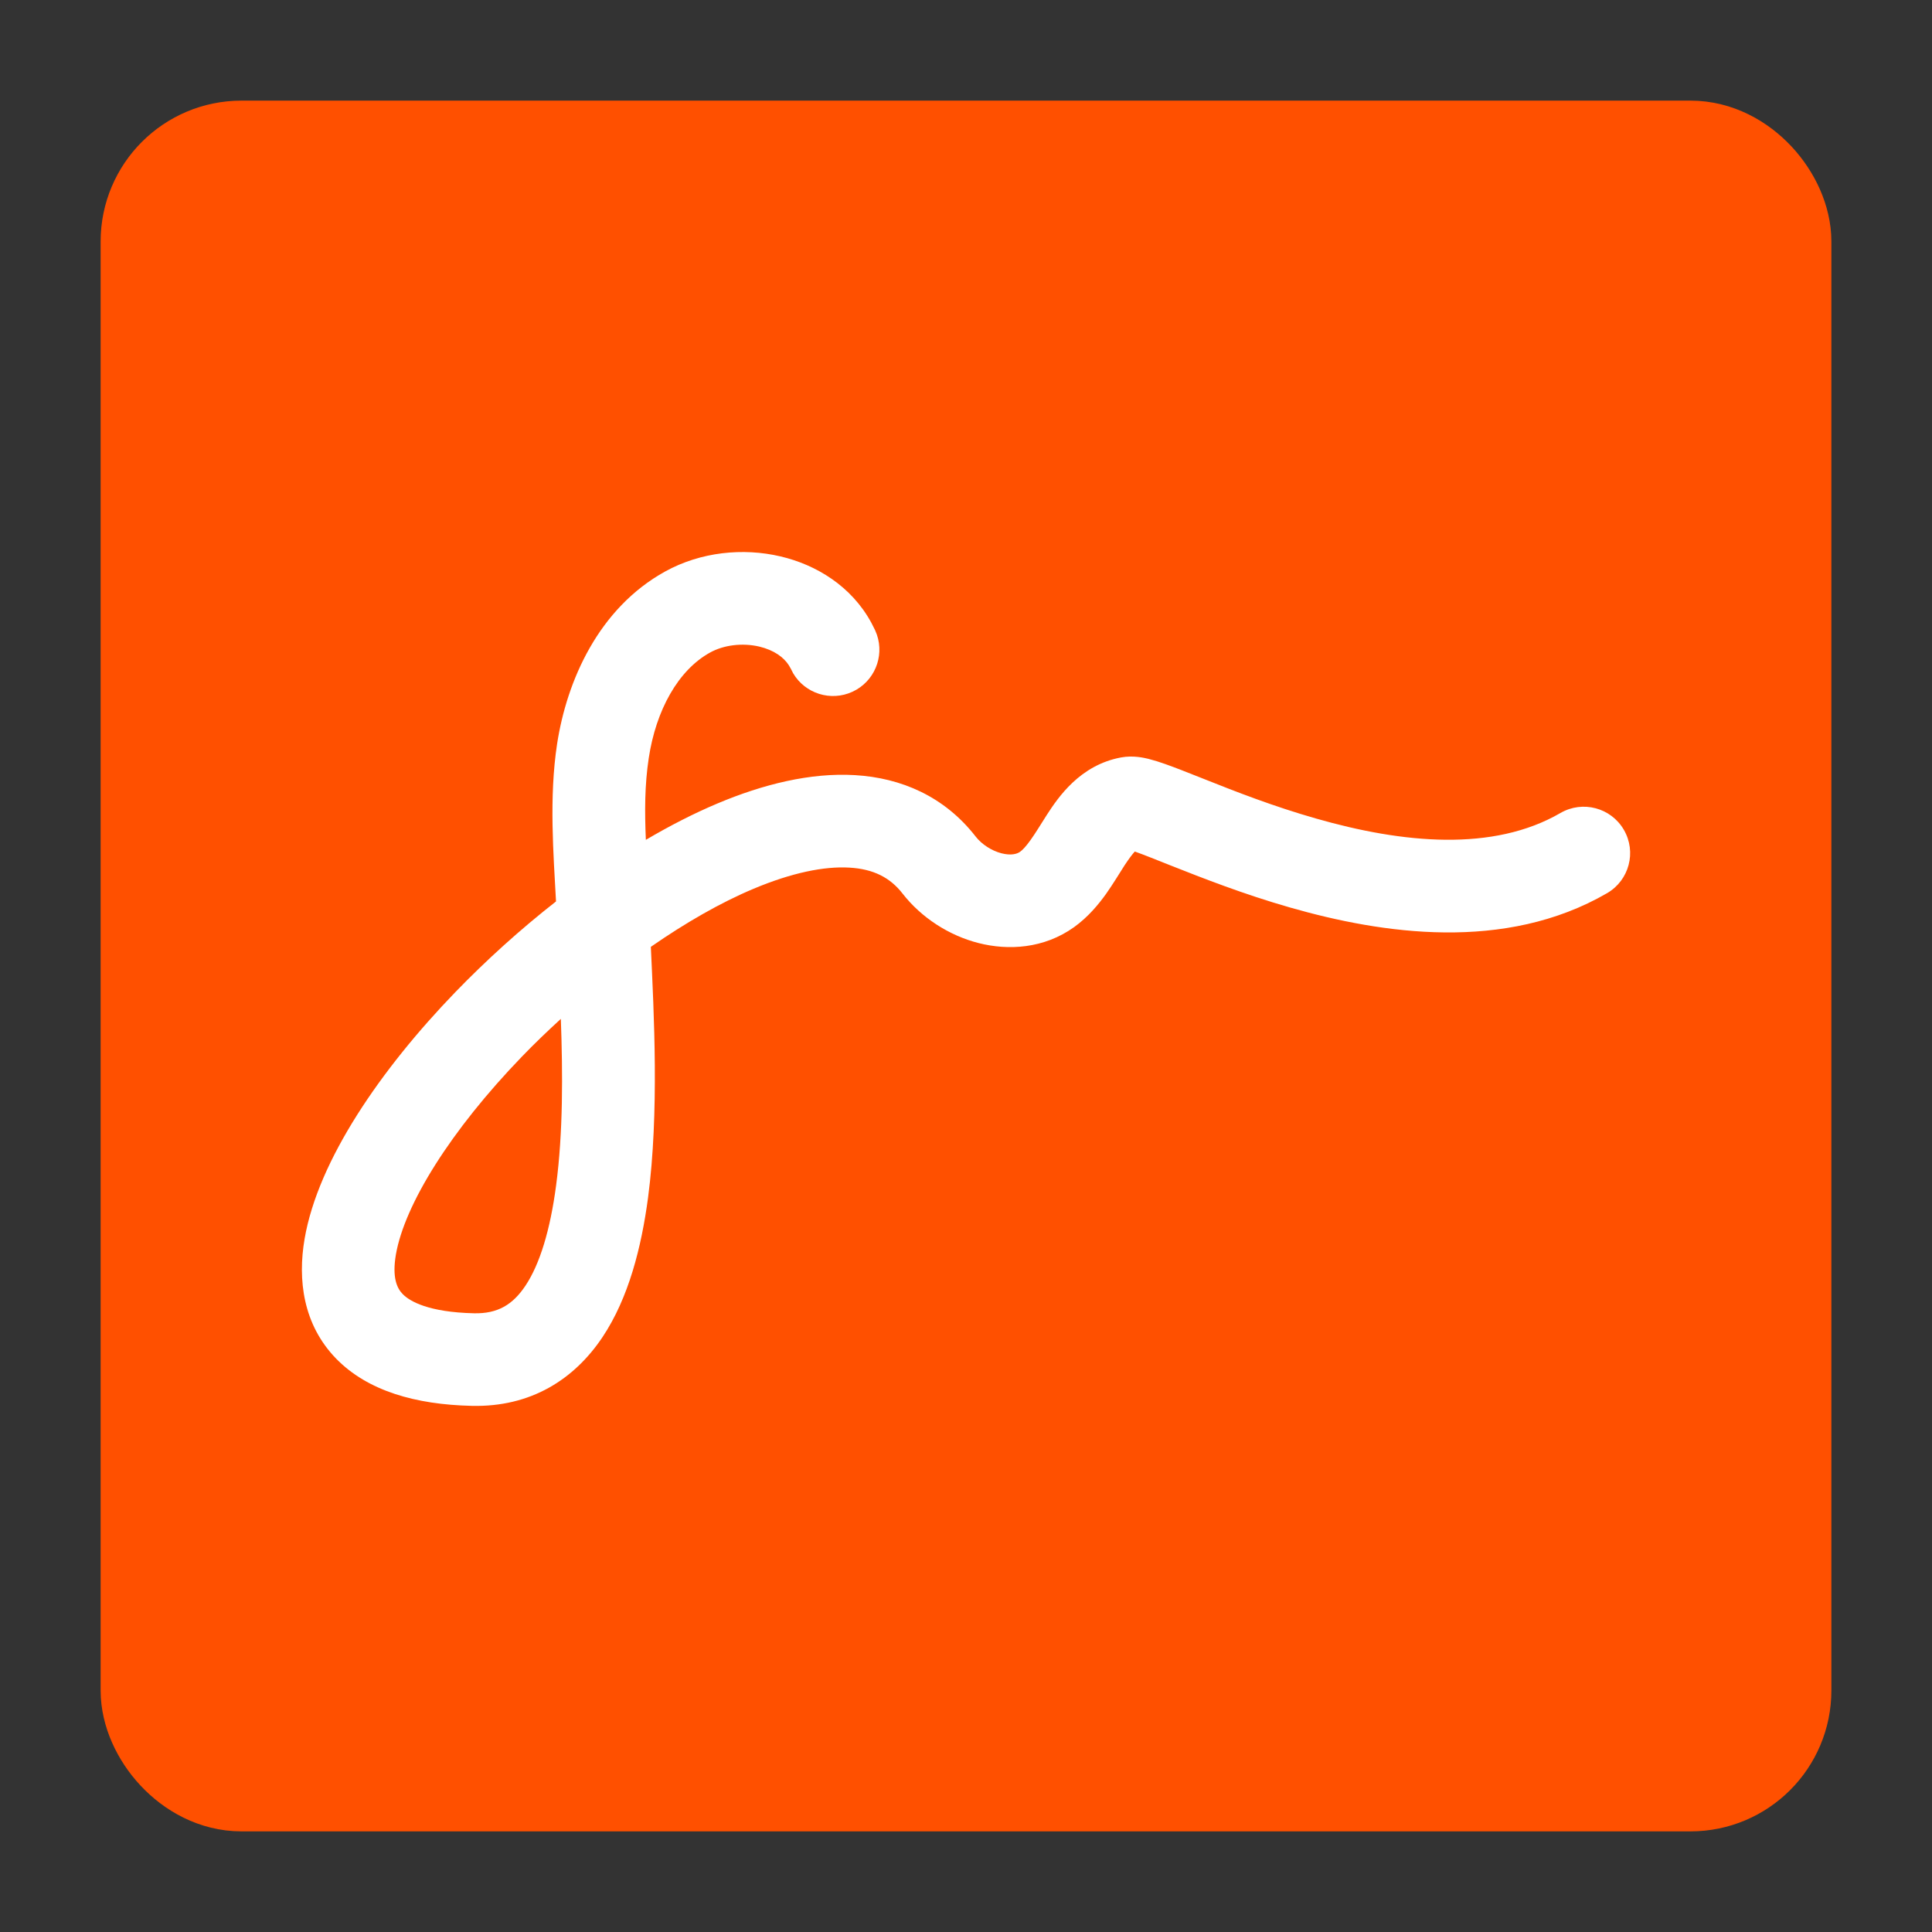 <svg width="24" height="24" viewBox="0 0 24 24" fill="none" xmlns="http://www.w3.org/2000/svg">
<rect x="0" y="0" width="24" height="24" fill="#333333" stroke="none"/>
<rect x="2" y="2" width="20" height="20" rx="1" fill="#FF5000" stroke="#FF5000" stroke-width="1.5"/>
<path d="M8.263 7.099C8.703 6.856 9.23 6.802 9.696 6.912C10.136 7.015 10.576 7.279 10.824 7.736L10.871 7.829L10.893 7.884C10.988 8.16 10.86 8.468 10.59 8.593C10.319 8.718 10.001 8.615 9.853 8.364L9.826 8.311L9.801 8.267C9.737 8.165 9.615 8.076 9.432 8.032C9.221 7.983 8.99 8.012 8.819 8.107C8.425 8.325 8.149 8.821 8.059 9.417C8.008 9.752 8.008 10.081 8.023 10.433C8.32 10.258 8.62 10.104 8.915 9.98C9.478 9.743 10.067 9.596 10.621 9.629C11.195 9.663 11.732 9.893 12.12 10.392C12.195 10.488 12.317 10.568 12.441 10.6C12.563 10.631 12.636 10.607 12.672 10.581C12.701 10.56 12.743 10.518 12.802 10.435C12.87 10.34 12.914 10.263 13.004 10.123C13.144 9.907 13.414 9.504 13.927 9.409C14.078 9.381 14.216 9.415 14.263 9.426C14.334 9.444 14.408 9.467 14.477 9.492C14.614 9.54 14.788 9.611 14.972 9.683C15.35 9.834 15.825 10.019 16.348 10.168C17.426 10.477 18.548 10.585 19.385 10.099C19.66 9.94 20.012 10.033 20.172 10.308C20.332 10.583 20.239 10.935 19.964 11.095C18.694 11.832 17.164 11.599 16.031 11.275C15.449 11.109 14.929 10.904 14.547 10.753C14.353 10.676 14.207 10.617 14.097 10.578C14.066 10.612 14.026 10.664 13.97 10.749C13.918 10.83 13.825 10.984 13.74 11.104C13.646 11.235 13.519 11.39 13.343 11.517C12.967 11.786 12.524 11.809 12.156 11.715C11.791 11.622 11.447 11.402 11.211 11.099C11.056 10.9 10.848 10.795 10.553 10.778C10.238 10.759 9.833 10.842 9.36 11.041C8.948 11.214 8.515 11.464 8.085 11.762C8.123 12.59 8.19 13.821 8.05 14.88C7.968 15.492 7.81 16.123 7.484 16.611C7.134 17.134 6.595 17.482 5.859 17.464C5.164 17.448 4.569 17.28 4.176 16.878C3.765 16.455 3.696 15.9 3.784 15.388C3.952 14.412 4.733 13.281 5.655 12.326C6.038 11.93 6.462 11.546 6.907 11.198C6.876 10.612 6.819 9.91 6.92 9.244C7.04 8.459 7.434 7.557 8.263 7.099ZM6.967 12.657C6.801 12.809 6.638 12.965 6.483 13.126C5.6 14.041 5.026 14.962 4.918 15.584C4.869 15.872 4.932 16.003 5.002 16.075C5.09 16.166 5.325 16.301 5.887 16.314C6.183 16.321 6.37 16.207 6.527 15.972C6.707 15.702 6.835 15.278 6.908 14.727C6.996 14.065 6.991 13.33 6.967 12.657Z" fill="white"/>
</svg>
